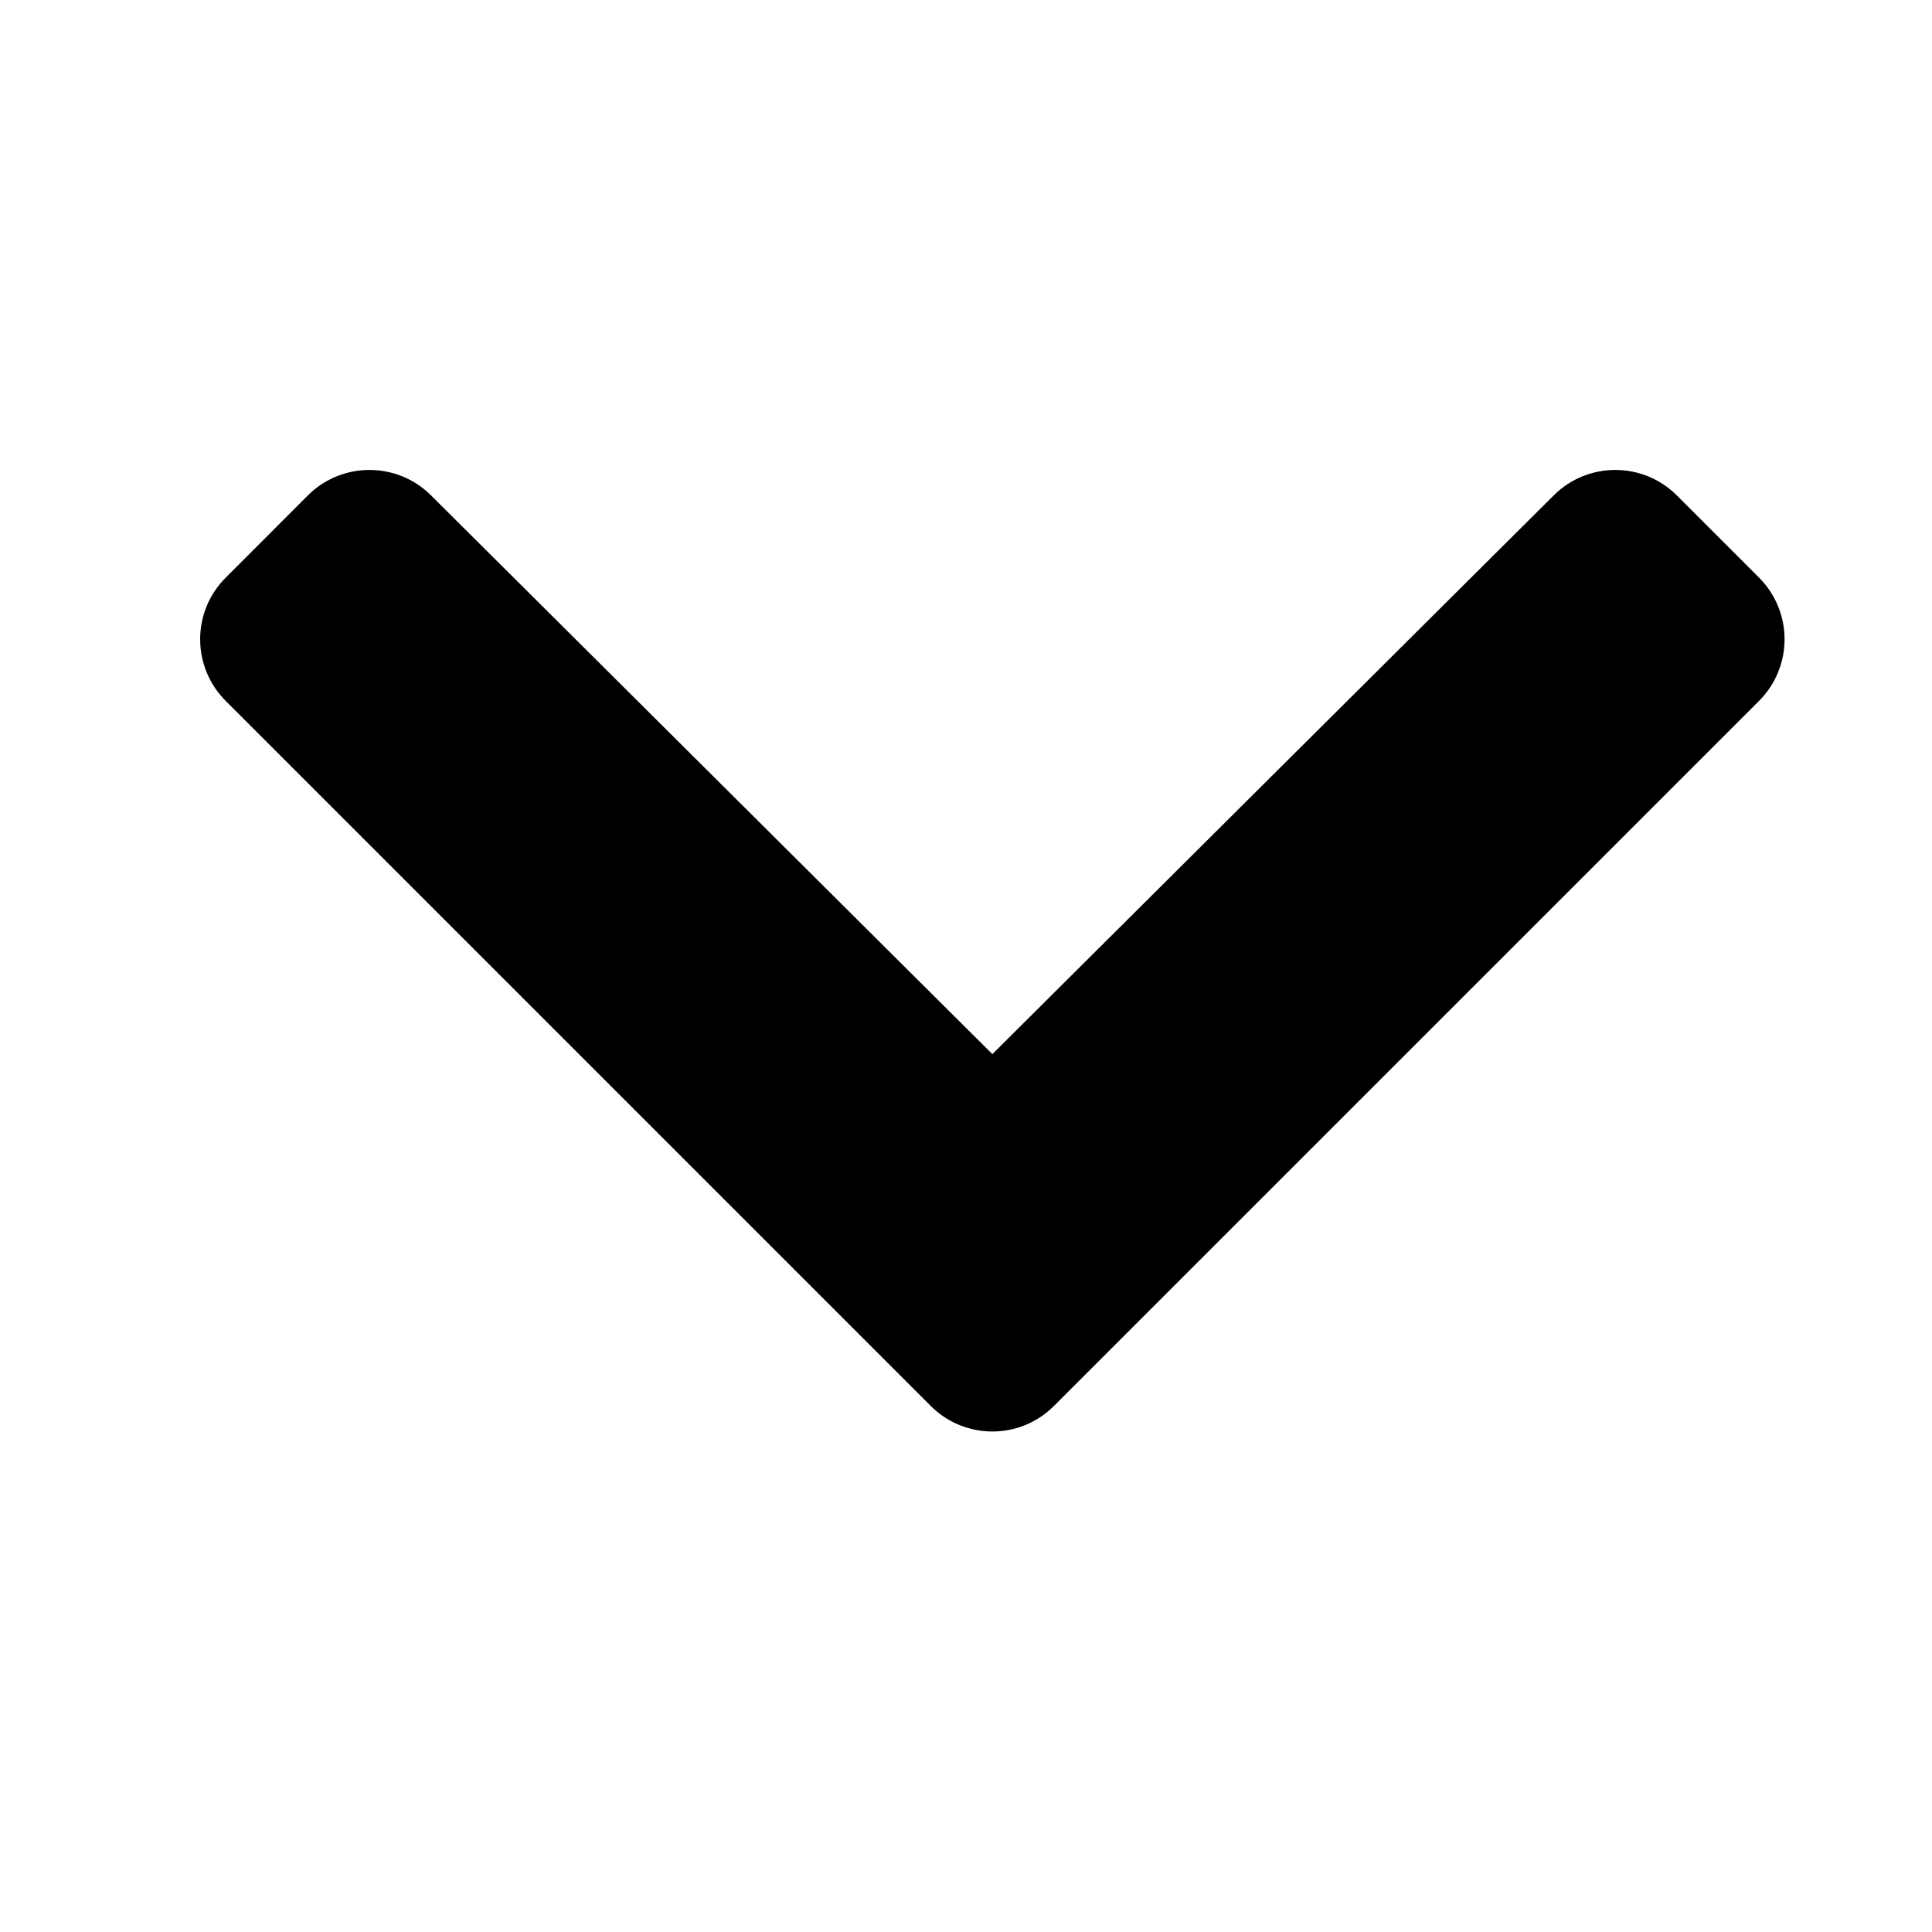 <svg width="26" height="26" viewBox="0 0 26 26" fill="none" xmlns="http://www.w3.org/2000/svg">
<path d="M12.526 18.921L3.037 9.432C2.579 8.974 2.579 8.232 3.037 7.774L4.143 6.667C4.6 6.211 5.341 6.21 5.799 6.665L13.355 14.186L20.911 6.665C21.369 6.21 22.109 6.211 22.566 6.667L23.673 7.774C24.13 8.232 24.13 8.974 23.673 9.432L14.183 18.921C13.726 19.379 12.984 19.379 12.526 18.921Z" fill="black"/>
</svg>
